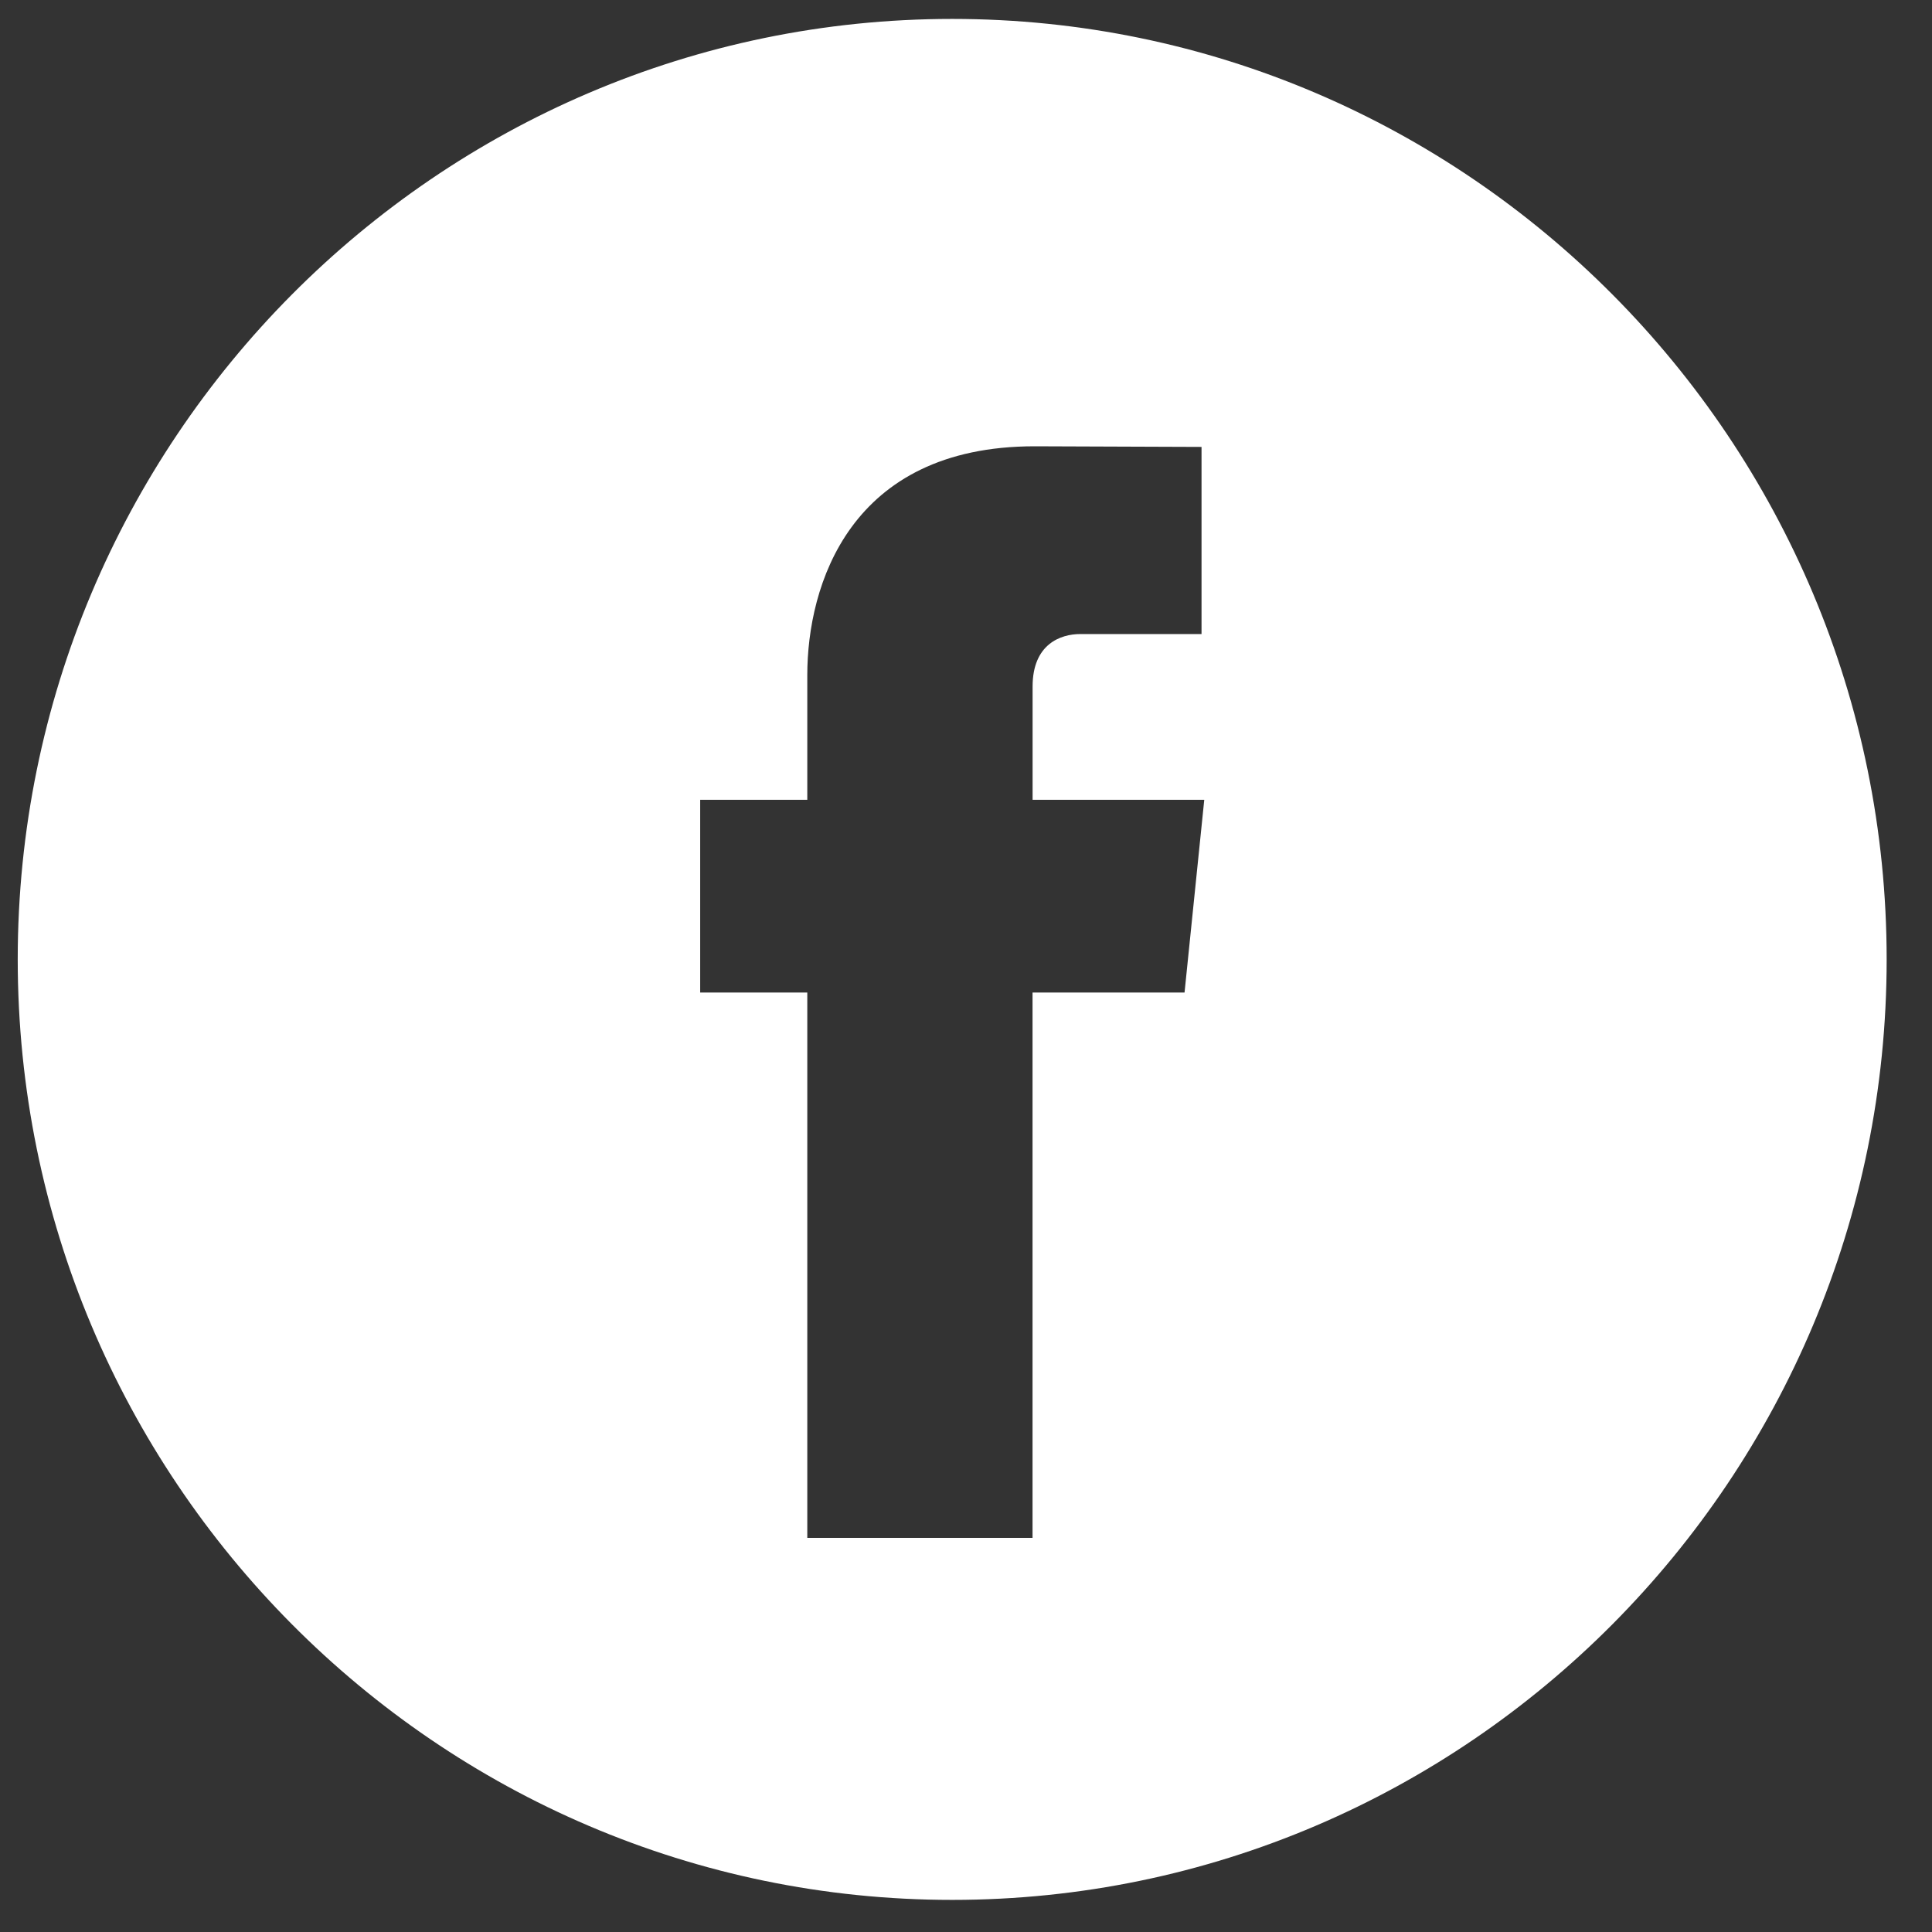 <svg width="34" height="34" viewBox="0 0 34 34" fill="none" xmlns="http://www.w3.org/2000/svg">
<rect x="0" y="0" width="34" height="34" fill="#333333" stroke="none"/>
<path fill-rule="evenodd" clip-rule="evenodd" d="M16.757 0.333C7.689 0.333 0.312 7.758 0.312 16.884C0.312 26.009 7.689 33.435 16.757 33.435C25.824 33.435 33.202 26.009 33.202 16.884C33.202 7.758 25.825 0.333 16.757 0.333ZM20.846 17.467H18.171C18.171 21.769 18.171 27.064 18.171 27.064H14.207C14.207 27.064 14.207 21.82 14.207 17.467H12.322V14.075H14.207V11.881C14.207 10.309 14.948 7.854 18.207 7.854L21.145 7.865V11.158C21.145 11.158 19.36 11.158 19.013 11.158C18.666 11.158 18.172 11.333 18.172 12.082V14.075H21.193L20.846 17.467Z" fill="white"/>
<mask id="mask0_54_639" style="mask-type:alpha" maskUnits="userSpaceOnUse" x="0" y="0" width="34" height="34">
<path fill-rule="evenodd" clip-rule="evenodd" d="M16.757 0.333C7.689 0.333 0.312 7.758 0.312 16.884C0.312 26.009 7.689 33.435 16.757 33.435C25.824 33.435 33.202 26.009 33.202 16.884C33.202 7.758 25.825 0.333 16.757 0.333ZM20.846 17.467H18.171C18.171 21.769 18.171 27.064 18.171 27.064H14.207C14.207 27.064 14.207 21.82 14.207 17.467H12.322V14.075H14.207V11.881C14.207 10.309 14.948 7.854 18.207 7.854L21.145 7.865V11.158C21.145 11.158 19.36 11.158 19.013 11.158C18.666 11.158 18.172 11.333 18.172 12.082V14.075H21.193L20.846 17.467Z" fill="white"/>
</mask>
<g mask="url(#mask0_54_639)">
</g>
</svg>
